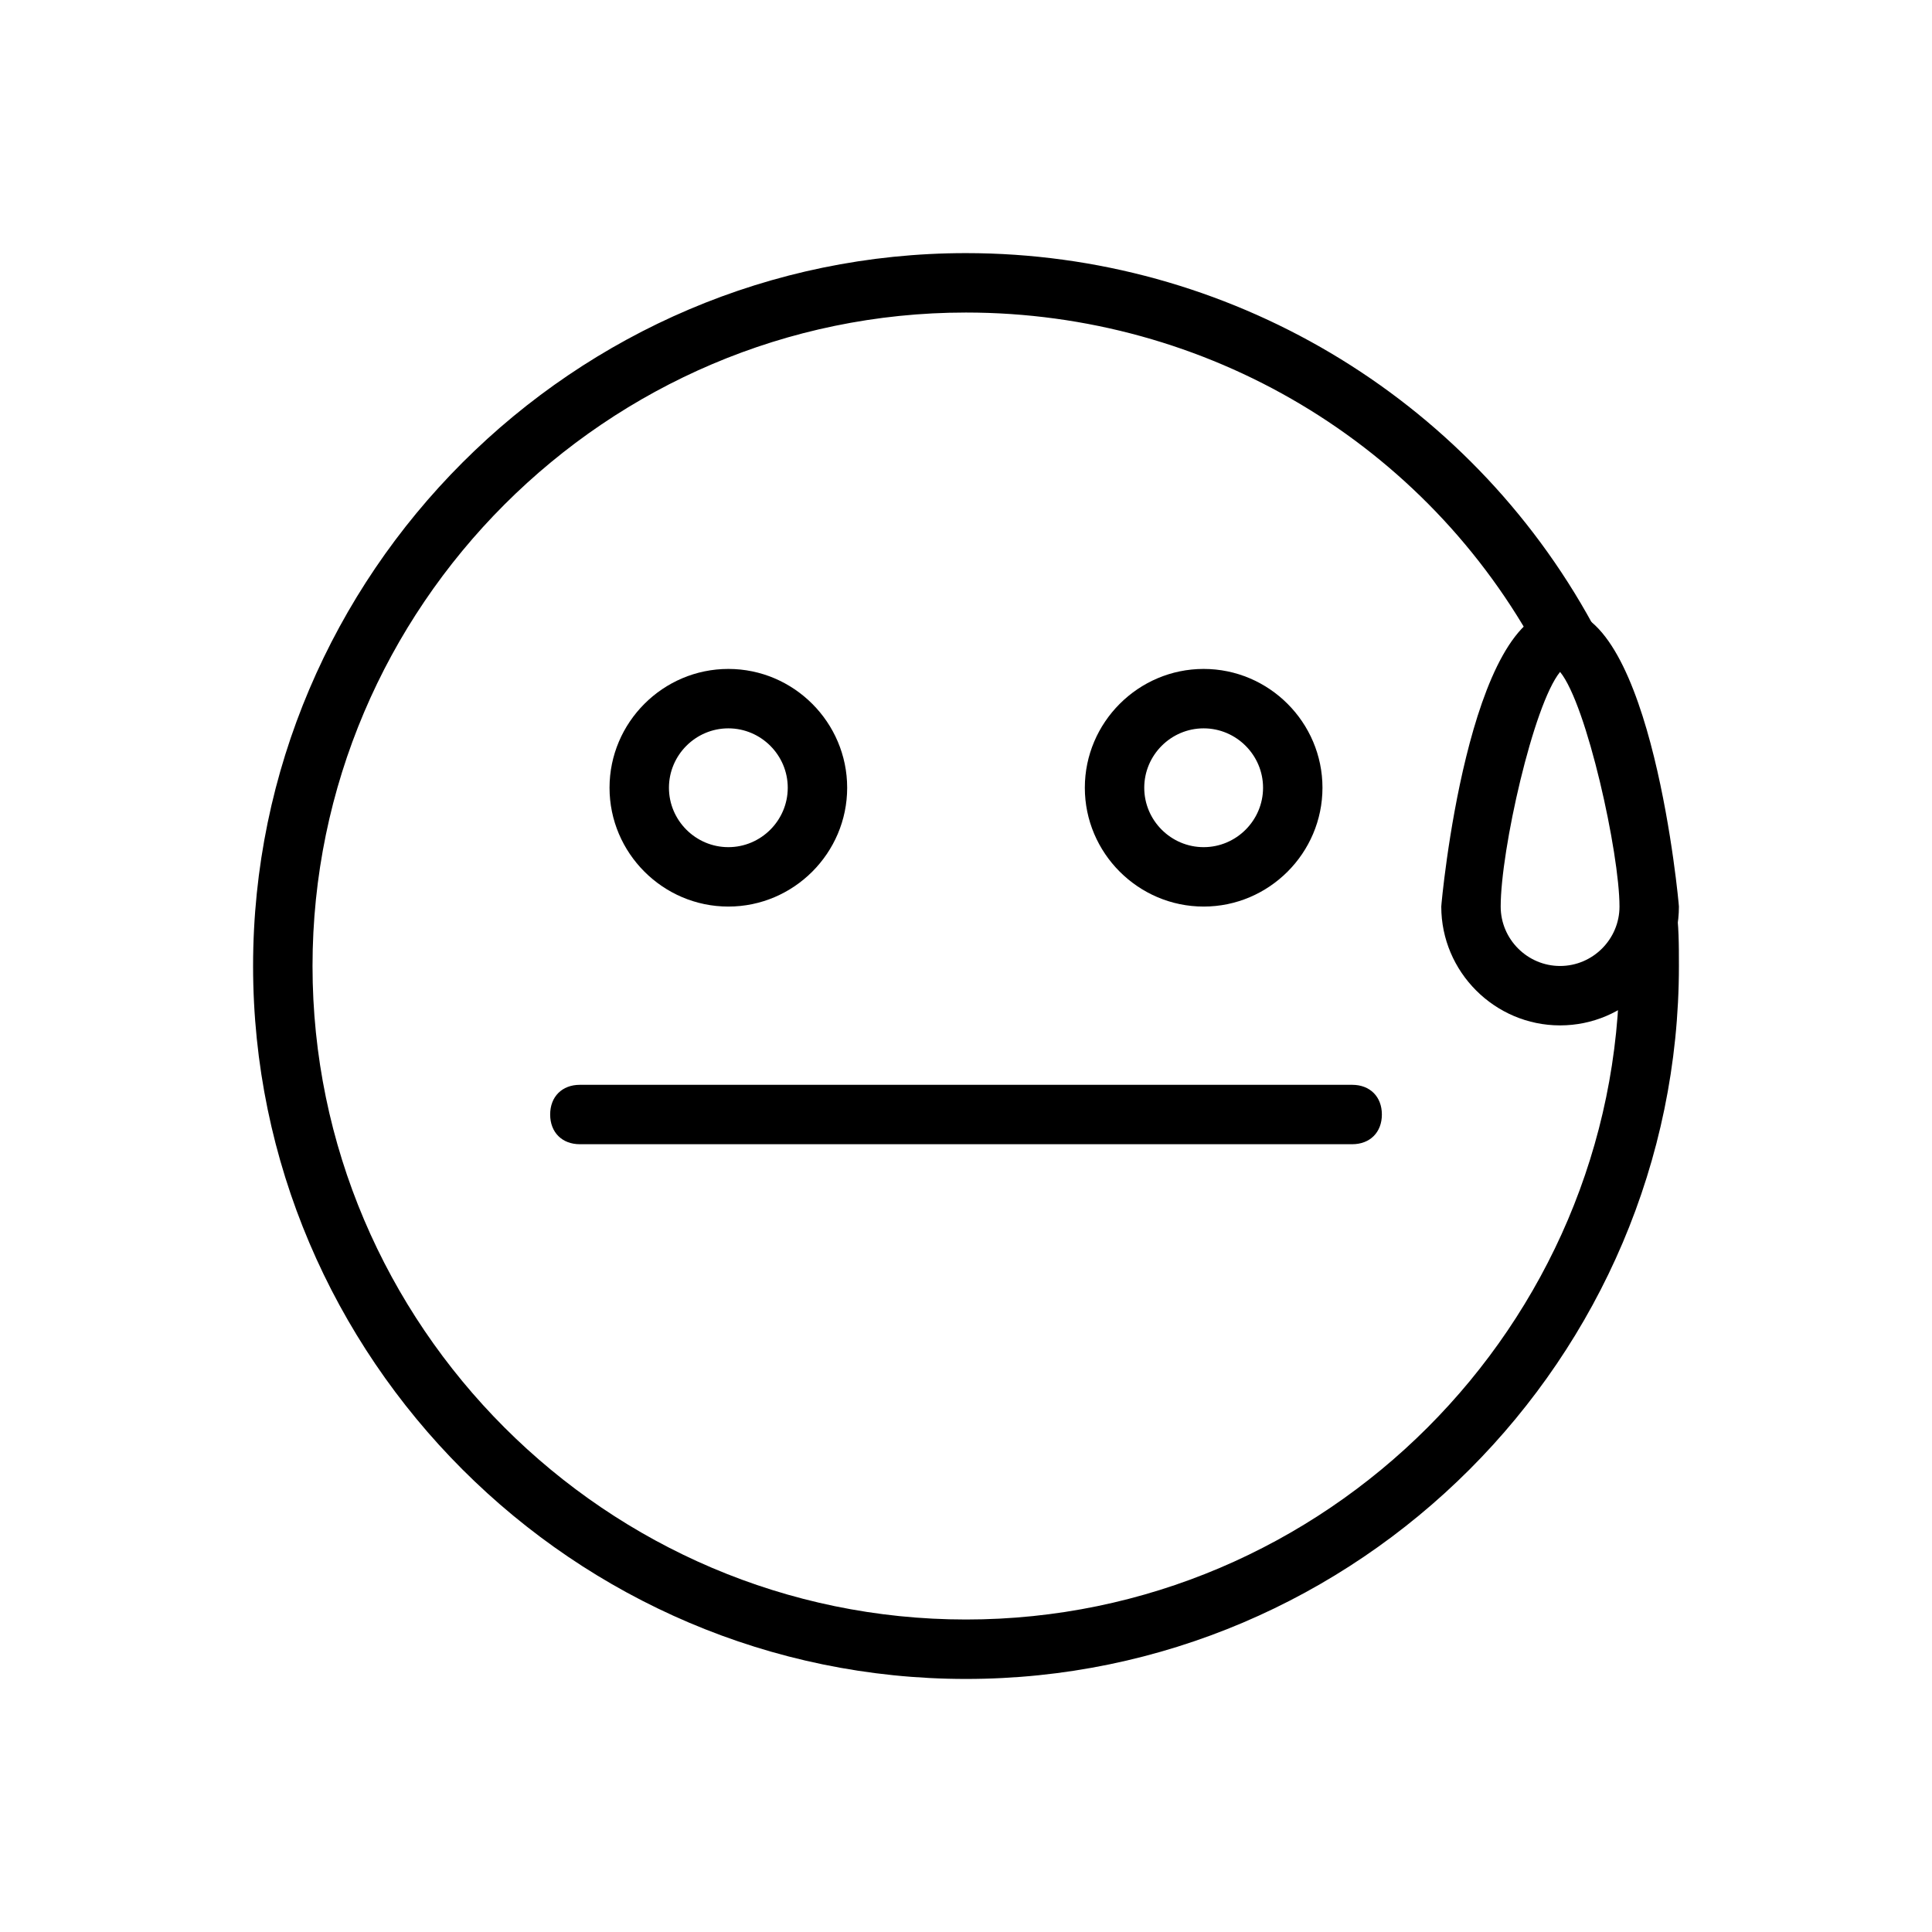 <?xml version="1.0" encoding="UTF-8"?>
<!-- Uploaded to: ICON Repo, www.svgrepo.com, Generator: ICON Repo Mixer Tools -->
<svg fill="#000000" width="800px" height="800px" version="1.1" viewBox="144 144 512 512" xmlns="http://www.w3.org/2000/svg">
 <g>
  <path d="m557.44 415.74c-17.32 0-31.488-14.168-31.488-31.488 0-0.789 7.086-78.719 31.488-78.719s31.488 77.934 31.488 78.719c0 17.32-14.168 31.488-31.488 31.488zm0-93.676c-7.086 8.66-15.742 47.23-15.742 62.188 0 8.66 7.086 15.742 15.742 15.742 8.66 0 15.742-7.086 15.742-15.742 0.004-14.168-8.656-53.527-15.742-62.188z"/>
  <path d="m337.02 384.25c-17.32 0-31.488-14.168-31.488-31.488s14.168-31.488 31.488-31.488c17.32 0 31.488 14.168 31.488 31.488s-14.172 31.488-31.488 31.488zm0-47.23c-8.66 0-15.742 7.086-15.742 15.742 0 8.66 7.086 15.742 15.742 15.742 8.66 0 15.742-7.086 15.742-15.742 0-8.66-7.086-15.742-15.742-15.742z"/>
  <path d="m462.98 384.25c-17.32 0-31.488-14.168-31.488-31.488s14.168-31.488 31.488-31.488c17.32 0 31.488 14.168 31.488 31.488-0.004 17.32-14.172 31.488-31.488 31.488zm0-47.23c-8.66 0-15.742 7.086-15.742 15.742 0 8.66 7.086 15.742 15.742 15.742 8.66 0 15.742-7.086 15.742-15.742 0-8.66-7.086-15.742-15.742-15.742z"/>
  <path d="m587.35 381.11-14.168 11.809v7.086c0 95.25-77.934 173.18-173.18 173.18s-173.18-77.934-173.18-173.18 77.934-173.18 173.18-173.18c63.762 0 122.02 34.637 151.93 90.527 2.363 3.938 7.086 5.512 11.02 3.148 3.938-2.363 5.512-7.086 3.148-11.02-33.062-60.617-96.824-98.402-166.1-98.402-103.91 0-188.93 85.016-188.93 188.93 0 103.91 85.02 188.93 188.93 188.93s188.93-85.02 188.93-188.93c0-5.512 0-11.02-0.789-15.742 0-1.578 0-2.363-0.789-3.152z"/>
  <path d="m502.34 447.23h-204.67c-4.723 0-7.871-3.148-7.871-7.871s3.148-7.871 7.871-7.871h204.67c4.723 0 7.871 3.148 7.871 7.871s-3.148 7.871-7.871 7.871z"/>
 </g>
</svg>